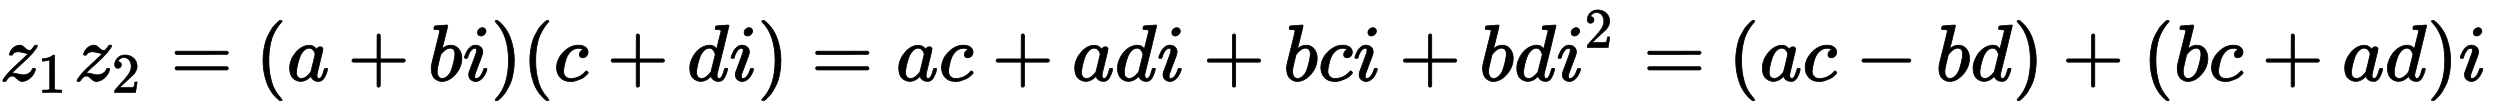 <?xml version="1.0" standalone="no"?>
<!DOCTYPE svg PUBLIC "-//W3C//DTD SVG 1.1//EN" "http://www.w3.org/Graphics/SVG/1.1/DTD/svg11.dtd">
<svg xmlns:xlink="http://www.w3.org/1999/xlink" width="72.546ex" height="3.176ex" style="vertical-align: -0.838ex;" viewBox="0 -1006.6 31235.2 1367.4" xmlns="http://www.w3.org/2000/svg">
<defs>
<path stroke-width="10" id="E1-MJMATHI-7A" d="M347 338Q337 338 294 349T231 360Q211 360 197 356T174 346T162 335T155 324L153 320Q150 317 138 317Q117 317 117 325Q117 330 120 339Q133 378 163 406T229 440Q241 442 246 442Q271 442 291 425T329 392T367 375Q389 375 411 408T434 441Q435 442 449 442H462Q468 436 468 434Q468 430 463 420T449 399T432 377T418 358L411 349Q368 298 275 214T160 106L148 94L163 93Q185 93 227 82T290 71Q328 71 360 90T402 140Q406 149 409 151T424 153Q443 153 443 143Q443 138 442 134Q425 72 376 31T278 -11Q252 -11 232 6T193 40T155 57Q111 57 76 -3Q70 -11 59 -11H54H41Q35 -5 35 -2Q35 13 93 84Q132 129 225 214T340 322Q352 338 347 338Z"></path>
<path stroke-width="10" id="E1-MJMAIN-31" d="M213 578L200 573Q186 568 160 563T102 556H83V602H102Q149 604 189 617T245 641T273 663Q275 666 285 666Q294 666 302 660V361L303 61Q310 54 315 52T339 48T401 46H427V0H416Q395 3 257 3Q121 3 100 0H88V46H114Q136 46 152 46T177 47T193 50T201 52T207 57T213 61V578Z"></path>
<path stroke-width="10" id="E1-MJMAIN-32" d="M109 429Q82 429 66 447T50 491Q50 562 103 614T235 666Q326 666 387 610T449 465Q449 422 429 383T381 315T301 241Q265 210 201 149L142 93L218 92Q375 92 385 97Q392 99 409 186V189H449V186Q448 183 436 95T421 3V0H50V19V31Q50 38 56 46T86 81Q115 113 136 137Q145 147 170 174T204 211T233 244T261 278T284 308T305 340T320 369T333 401T340 431T343 464Q343 527 309 573T212 619Q179 619 154 602T119 569T109 550Q109 549 114 549Q132 549 151 535T170 489Q170 464 154 447T109 429Z"></path>
<path stroke-width="10" id="E1-MJMAIN-3D" d="M56 347Q56 360 70 367H707Q722 359 722 347Q722 336 708 328L390 327H72Q56 332 56 347ZM56 153Q56 168 72 173H708Q722 163 722 153Q722 140 707 133H70Q56 140 56 153Z"></path>
<path stroke-width="10" id="E1-MJMAIN-28" d="M94 250Q94 319 104 381T127 488T164 576T202 643T244 695T277 729T302 750H315H319Q333 750 333 741Q333 738 316 720T275 667T226 581T184 443T167 250T184 58T225 -81T274 -167T316 -220T333 -241Q333 -250 318 -250H315H302L274 -226Q180 -141 137 -14T94 250Z"></path>
<path stroke-width="10" id="E1-MJMATHI-61" d="M33 157Q33 258 109 349T280 441Q331 441 370 392Q386 422 416 422Q429 422 439 414T449 394Q449 381 412 234T374 68Q374 43 381 35T402 26Q411 27 422 35Q443 55 463 131Q469 151 473 152Q475 153 483 153H487Q506 153 506 144Q506 138 501 117T481 63T449 13Q436 0 417 -8Q409 -10 393 -10Q359 -10 336 5T306 36L300 51Q299 52 296 50Q294 48 292 46Q233 -10 172 -10Q117 -10 75 30T33 157ZM351 328Q351 334 346 350T323 385T277 405Q242 405 210 374T160 293Q131 214 119 129Q119 126 119 118T118 106Q118 61 136 44T179 26Q217 26 254 59T298 110Q300 114 325 217T351 328Z"></path>
<path stroke-width="10" id="E1-MJMAIN-2B" d="M56 237T56 250T70 270H369V420L370 570Q380 583 389 583Q402 583 409 568V270H707Q722 262 722 250T707 230H409V-68Q401 -82 391 -82H389H387Q375 -82 369 -68V230H70Q56 237 56 250Z"></path>
<path stroke-width="10" id="E1-MJMATHI-62" d="M73 647Q73 657 77 670T89 683Q90 683 161 688T234 694Q246 694 246 685T212 542Q204 508 195 472T180 418L176 399Q176 396 182 402Q231 442 283 442Q345 442 383 396T422 280Q422 169 343 79T173 -11Q123 -11 82 27T40 150V159Q40 180 48 217T97 414Q147 611 147 623T109 637Q104 637 101 637H96Q86 637 83 637T76 640T73 647ZM336 325V331Q336 405 275 405Q258 405 240 397T207 376T181 352T163 330L157 322L136 236Q114 150 114 114Q114 66 138 42Q154 26 178 26Q211 26 245 58Q270 81 285 114T318 219Q336 291 336 325Z"></path>
<path stroke-width="10" id="E1-MJMATHI-69" d="M184 600Q184 624 203 642T247 661Q265 661 277 649T290 619Q290 596 270 577T226 557Q211 557 198 567T184 600ZM21 287Q21 295 30 318T54 369T98 420T158 442Q197 442 223 419T250 357Q250 340 236 301T196 196T154 83Q149 61 149 51Q149 26 166 26Q175 26 185 29T208 43T235 78T260 137Q263 149 265 151T282 153Q302 153 302 143Q302 135 293 112T268 61T223 11T161 -11Q129 -11 102 10T74 74Q74 91 79 106T122 220Q160 321 166 341T173 380Q173 404 156 404H154Q124 404 99 371T61 287Q60 286 59 284T58 281T56 279T53 278T49 278T41 278H27Q21 284 21 287Z"></path>
<path stroke-width="10" id="E1-MJMAIN-29" d="M60 749L64 750Q69 750 74 750H86L114 726Q208 641 251 514T294 250Q294 182 284 119T261 12T224 -76T186 -143T145 -194T113 -227T90 -246Q87 -249 86 -250H74Q66 -250 63 -250T58 -247T55 -238Q56 -237 66 -225Q221 -64 221 250T66 725Q56 737 55 738Q55 746 60 749Z"></path>
<path stroke-width="10" id="E1-MJMATHI-63" d="M34 159Q34 268 120 355T306 442Q362 442 394 418T427 355Q427 326 408 306T360 285Q341 285 330 295T319 325T330 359T352 380T366 386H367Q367 388 361 392T340 400T306 404Q276 404 249 390Q228 381 206 359Q162 315 142 235T121 119Q121 73 147 50Q169 26 205 26H209Q321 26 394 111Q403 121 406 121Q410 121 419 112T429 98T420 83T391 55T346 25T282 0T202 -11Q127 -11 81 37T34 159Z"></path>
<path stroke-width="10" id="E1-MJMATHI-64" d="M366 683Q367 683 438 688T511 694Q523 694 523 686Q523 679 450 384T375 83T374 68Q374 26 402 26Q411 27 422 35Q443 55 463 131Q469 151 473 152Q475 153 483 153H487H491Q506 153 506 145Q506 140 503 129Q490 79 473 48T445 8T417 -8Q409 -10 393 -10Q359 -10 336 5T306 36L300 51Q299 52 296 50Q294 48 292 46Q233 -10 172 -10Q117 -10 75 30T33 157Q33 205 53 255T101 341Q148 398 195 420T280 442Q336 442 364 400Q369 394 369 396Q370 400 396 505T424 616Q424 629 417 632T378 637H357Q351 643 351 645T353 664Q358 683 366 683ZM352 326Q329 405 277 405Q242 405 210 374T160 293Q131 214 119 129Q119 126 119 118T118 106Q118 61 136 44T179 26Q233 26 290 98L298 109L352 326Z"></path>
<path stroke-width="10" id="E1-MJMAIN-2212" d="M84 237T84 250T98 270H679Q694 262 694 250T679 230H98Q84 237 84 250Z"></path>
</defs>
<g stroke="currentColor" fill="currentColor" stroke-width="0" transform="matrix(1 0 0 -1 0 0)">
 <use xlink:href="#E1-MJMATHI-7A" x="0" y="0"></use>
 <use transform="scale(0.707)" xlink:href="#E1-MJMAIN-31" x="664" y="-213"></use>
<g transform="translate(927,0)">
 <use xlink:href="#E1-MJMATHI-7A" x="0" y="0"></use>
 <use transform="scale(0.707)" xlink:href="#E1-MJMAIN-32" x="664" y="-213"></use>
</g>
 <use xlink:href="#E1-MJMAIN-3D" x="2131" y="0"></use>
 <use xlink:href="#E1-MJMAIN-28" x="3192" y="0"></use>
 <use xlink:href="#E1-MJMATHI-61" x="3586" y="0"></use>
 <use xlink:href="#E1-MJMAIN-2B" x="4342" y="0"></use>
 <use xlink:href="#E1-MJMATHI-62" x="5348" y="0"></use>
 <use xlink:href="#E1-MJMATHI-69" x="5782" y="0"></use>
 <use xlink:href="#E1-MJMAIN-29" x="6132" y="0"></use>
 <use xlink:href="#E1-MJMAIN-28" x="6526" y="0"></use>
 <use xlink:href="#E1-MJMATHI-63" x="6920" y="0"></use>
 <use xlink:href="#E1-MJMAIN-2B" x="7580" y="0"></use>
 <use xlink:href="#E1-MJMATHI-64" x="8585" y="0"></use>
 <use xlink:href="#E1-MJMATHI-69" x="9113" y="0"></use>
 <use xlink:href="#E1-MJMAIN-29" x="9463" y="0"></use>
 <use xlink:href="#E1-MJMAIN-3D" x="10135" y="0"></use>
 <use xlink:href="#E1-MJMATHI-61" x="11196" y="0"></use>
 <use xlink:href="#E1-MJMATHI-63" x="11730" y="0"></use>
 <use xlink:href="#E1-MJMAIN-2B" x="12390" y="0"></use>
 <use xlink:href="#E1-MJMATHI-61" x="13395" y="0"></use>
 <use xlink:href="#E1-MJMATHI-64" x="13929" y="0"></use>
 <use xlink:href="#E1-MJMATHI-69" x="14457" y="0"></use>
 <use xlink:href="#E1-MJMAIN-2B" x="15029" y="0"></use>
 <use xlink:href="#E1-MJMATHI-62" x="16035" y="0"></use>
 <use xlink:href="#E1-MJMATHI-63" x="16469" y="0"></use>
 <use xlink:href="#E1-MJMATHI-69" x="16907" y="0"></use>
 <use xlink:href="#E1-MJMAIN-2B" x="17479" y="0"></use>
 <use xlink:href="#E1-MJMATHI-62" x="18484" y="0"></use>
 <use xlink:href="#E1-MJMATHI-64" x="18918" y="0"></use>
<g transform="translate(19446,0)">
 <use xlink:href="#E1-MJMATHI-69" x="0" y="0"></use>
 <use transform="scale(0.707)" xlink:href="#E1-MJMAIN-32" x="494" y="583"></use>
</g>
 <use xlink:href="#E1-MJMAIN-3D" x="20531" y="0"></use>
 <use xlink:href="#E1-MJMAIN-28" x="21592" y="0"></use>
 <use xlink:href="#E1-MJMATHI-61" x="21986" y="0"></use>
 <use xlink:href="#E1-MJMATHI-63" x="22520" y="0"></use>
 <use xlink:href="#E1-MJMAIN-2212" x="23180" y="0"></use>
 <use xlink:href="#E1-MJMATHI-62" x="24185" y="0"></use>
 <use xlink:href="#E1-MJMATHI-64" x="24619" y="0"></use>
 <use xlink:href="#E1-MJMAIN-29" x="25147" y="0"></use>
 <use xlink:href="#E1-MJMAIN-2B" x="25763" y="0"></use>
 <use xlink:href="#E1-MJMAIN-28" x="26769" y="0"></use>
 <use xlink:href="#E1-MJMATHI-62" x="27163" y="0"></use>
 <use xlink:href="#E1-MJMATHI-63" x="27597" y="0"></use>
 <use xlink:href="#E1-MJMAIN-2B" x="28257" y="0"></use>
 <use xlink:href="#E1-MJMATHI-61" x="29262" y="0"></use>
 <use xlink:href="#E1-MJMATHI-64" x="29796" y="0"></use>
 <use xlink:href="#E1-MJMAIN-29" x="30324" y="0"></use>
 <use xlink:href="#E1-MJMATHI-69" x="30718" y="0"></use>
</g>
</svg>